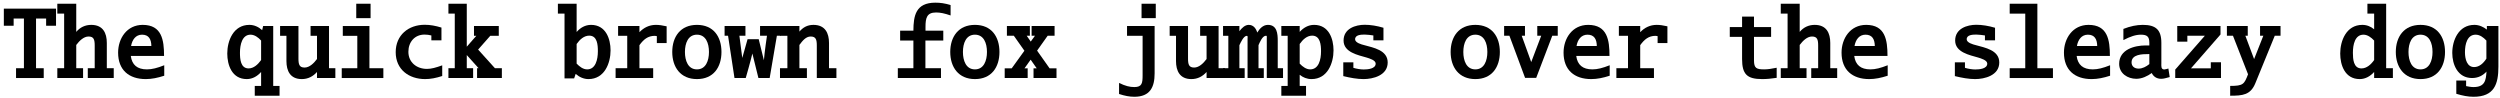 <?xml version="1.0" encoding="UTF-8"?>
<svg xmlns="http://www.w3.org/2000/svg" xmlns:xlink="http://www.w3.org/1999/xlink" width="1016px" height="40px" viewBox="0 0 1016 40" version="1.1">
<g id="surface1">
<path style=" stroke:none;fill-rule:nonzero;fill:rgb(0%,0%,0%);fill-opacity:1;" d="M 22.77 10.461 L 22.77 3.508 L 1.559 3.508 L 1.559 10.461 L 5.543 10.461 L 5.543 7.531 L 9.723 7.531 L 9.723 27.727 L 6.52 27.727 L 6.52 31.711 L 17.77 31.711 L 17.77 27.727 L 14.645 27.727 L 14.645 7.531 L 18.746 7.531 L 18.746 10.461 Z M 22.77 10.461 "/>
<path style=" stroke:none;fill-rule:nonzero;fill:rgb(0%,0%,0%);fill-opacity:1;" d="M 46.223 31.711 L 46.223 27.727 L 43.41 27.727 L 43.41 17.453 C 43.41 13.469 41.887 10.109 37.082 10.109 C 34.543 10.109 32.473 11.164 30.988 12.961 L 30.988 1.516 L 23.293 1.516 L 23.293 5.539 L 26.066 5.539 L 26.066 27.727 L 23.293 27.727 L 23.293 31.711 L 33.762 31.711 L 33.762 27.727 L 30.988 27.727 L 30.988 18.273 C 32.277 16.555 34.035 14.836 35.988 14.836 C 38.137 14.836 38.488 16.125 38.488 18.508 L 38.488 27.727 L 35.676 27.727 L 35.676 31.711 Z M 46.223 31.711 "/>
<path style=" stroke:none;fill-rule:nonzero;fill:rgb(0%,0%,0%);fill-opacity:1;" d="M 66.75 30.773 L 66.75 26.516 C 63.898 27.648 61.789 28.195 59.719 28.195 C 55.812 28.195 53.625 26.398 53.156 22.727 L 66.672 22.727 C 66.672 16.281 65.773 10.109 58 10.109 C 51.555 10.109 48 15.617 48 21.398 C 48 28.469 52.414 32.141 59.25 32.141 C 61.672 32.141 64.094 31.633 66.75 30.773 Z M 61.516 18.703 L 53.273 18.703 C 53.703 16.164 55.148 14.094 57.727 14.094 C 60.461 14.094 61.477 15.93 61.516 18.703 Z M 61.516 18.703 "/>
<path style=" stroke:none;fill-rule:nonzero;fill:rgb(0%,0%,0%);fill-opacity:1;" d="M 113.613 38.898 L 113.613 34.914 L 111.035 34.914 L 111.035 10.578 L 106.934 10.578 L 106.543 12.258 C 105.137 10.969 103.34 10.109 101.348 10.109 C 94.824 10.109 92.363 16.594 92.363 21.75 C 92.363 26.398 94.238 32.141 100.293 32.141 C 102.676 32.141 104.668 30.891 106.113 29.25 L 106.113 34.914 L 103.535 34.914 L 103.535 38.898 Z M 106.113 24.406 C 104.824 26.203 103.105 27.805 101.035 27.805 C 97.754 27.805 97.52 23.977 97.52 21.438 C 97.52 18.117 98.418 14.094 101.816 14.094 C 103.457 14.094 104.941 15.188 106.113 16.477 Z M 106.113 24.406 "/>
<path style=" stroke:none;fill-rule:nonzero;fill:rgb(0%,0%,0%);fill-opacity:1;" d="M 136.289 31.711 L 136.289 27.727 L 133.711 27.727 L 133.711 10.578 L 126.211 10.578 L 126.211 14.562 L 128.828 14.562 L 128.828 23.977 C 127.539 25.734 125.742 27.453 123.789 27.453 C 121.641 27.453 121.289 26.164 121.289 23.781 L 121.289 10.578 L 113.828 10.578 L 113.828 14.562 L 116.406 14.562 L 116.406 24.836 C 116.406 28.781 117.93 32.141 122.656 32.141 C 125.234 32.141 127.266 31.008 128.828 29.25 L 128.828 31.711 Z M 136.289 31.711 "/>
<path style=" stroke:none;fill-rule:nonzero;fill:rgb(0%,0%,0%);fill-opacity:1;" d="M 150.602 7.375 L 150.602 1.516 L 144.781 1.516 L 144.781 7.375 Z M 155.797 31.711 L 155.797 27.727 L 150.133 27.727 L 150.133 10.578 L 139.312 10.578 L 139.312 14.562 L 145.211 14.562 L 145.211 27.727 L 138.883 27.727 L 138.883 31.711 Z M 155.797 31.711 "/>
<path style=" stroke:none;fill-rule:nonzero;fill:rgb(0%,0%,0%);fill-opacity:1;" d="M 179.719 30.891 L 179.719 26.555 C 177.102 27.492 175.305 28 173.508 28 C 169.289 28 165.969 25.305 165.969 21.047 C 165.969 17.062 168.547 14.055 172.531 14.055 C 173.469 14.055 174.406 14.172 175.305 14.406 L 175.305 16.398 L 179.406 16.398 L 179.406 11.203 C 176.945 10.461 174.836 10.07 172.609 10.07 C 166.008 10.07 160.812 14.25 160.812 21.203 C 160.812 28.273 166.203 32.141 172.766 32.141 C 174.992 32.141 177.18 31.711 179.719 30.891 Z M 179.719 30.891 "/>
<path style=" stroke:none;fill-rule:nonzero;fill:rgb(0%,0%,0%);fill-opacity:1;" d="M 203.957 31.711 L 203.957 27.727 L 201.145 27.727 L 194.309 20.148 L 199.23 14.562 L 202.707 14.562 L 202.707 10.578 L 192.629 10.578 L 192.629 14.562 L 193.566 14.562 L 189.699 18.977 L 189.699 1.516 L 182.238 1.516 L 182.238 5.539 L 184.816 5.539 L 184.816 27.727 L 182.238 27.727 L 182.238 31.711 L 192.277 31.711 L 192.277 27.727 L 189.699 27.727 L 189.699 22.375 L 194.504 27.727 L 193.879 27.727 L 193.879 31.711 Z M 203.957 31.711 "/>
<path style=" stroke:none;fill-rule:nonzero;fill:rgb(0%,0%,0%);fill-opacity:1;" d="M 248.133 20.461 C 248.133 15.812 246.219 10.109 240.203 10.109 C 237.781 10.109 235.789 11.32 234.344 13 L 234.344 1.516 L 226.727 1.516 L 226.727 5.539 L 229.422 5.539 L 229.422 31.867 L 233.328 31.867 L 233.953 30.031 C 235.359 31.281 237.195 32.141 239.148 32.141 C 245.711 32.141 248.133 25.617 248.133 20.461 Z M 242.977 20.852 C 242.977 24.211 242.039 28.195 238.641 28.195 C 237 28.195 235.594 27.141 234.344 25.852 L 234.344 17.883 C 235.633 16.047 237.352 14.484 239.461 14.484 C 242.781 14.484 242.977 18.312 242.977 20.852 Z M 242.977 20.852 "/>
<path style=" stroke:none;fill-rule:nonzero;fill:rgb(0%,0%,0%);fill-opacity:1;" d="M 270.922 17.492 L 270.922 10.695 C 269.164 10.305 267.875 10.109 266.547 10.109 C 263.812 10.109 261.586 11.281 259.867 13.078 L 259.867 10.578 L 251.195 10.578 L 251.195 14.562 L 254.906 14.562 L 254.906 27.727 L 250.18 27.727 L 250.18 31.711 L 265.453 31.711 L 265.453 27.727 L 259.867 27.727 L 259.867 18.352 C 261.547 16.047 263.266 14.562 266.117 14.562 C 266.352 14.562 266.664 14.641 266.938 14.68 L 266.938 17.492 Z M 270.922 17.492 "/>
<path style=" stroke:none;fill-rule:nonzero;fill:rgb(0%,0%,0%);fill-opacity:1;" d="M 293.203 21.125 C 293.203 14.953 290 10.109 283.242 10.109 C 276.523 10.109 273.203 14.953 273.203 21.125 C 273.203 27.258 276.523 32.141 283.242 32.141 C 290 32.141 293.203 27.258 293.203 21.125 Z M 288.125 21.125 C 288.125 24.68 286.836 28.195 283.242 28.195 C 279.609 28.195 278.359 24.641 278.359 21.125 C 278.359 17.609 279.609 14.094 283.242 14.094 C 286.836 14.094 288.125 17.531 288.125 21.125 Z M 288.125 21.125 "/>
<path style=" stroke:none;fill-rule:nonzero;fill:rgb(0%,0%,0%);fill-opacity:1;" d="M 317.207 14.523 L 317.207 10.578 L 308.887 10.578 L 308.887 14.523 L 311.699 14.523 C 311.699 14.523 310.723 21.047 310.449 24.484 L 308.34 15.93 L 303.809 15.93 L 301.66 23.547 L 300.488 14.523 L 302.949 14.523 L 302.949 10.578 L 294.473 10.578 L 294.473 14.523 L 295.879 14.523 L 298.496 31.711 L 303.066 31.711 C 303.066 31.711 305.059 24.836 305.762 21.75 L 308.223 31.711 L 312.793 31.711 L 315.723 14.523 Z M 317.207 14.523 "/>
<path style=" stroke:none;fill-rule:nonzero;fill:rgb(0%,0%,0%);fill-opacity:1;" d="M 339.918 31.711 L 339.918 27.727 L 336.91 27.727 L 336.91 17.453 C 336.91 13.469 335.348 10.109 330.582 10.109 C 328.043 10.109 326.285 11.203 324.879 12.844 L 324.879 10.578 L 316.988 10.578 L 316.988 14.562 L 319.996 14.562 L 319.996 27.727 L 316.988 27.727 L 316.988 31.711 L 327.926 31.711 L 327.926 27.727 L 324.879 27.727 L 324.879 18.273 C 326.168 16.516 327.535 14.836 329.449 14.836 C 331.598 14.836 331.949 16.125 331.949 18.508 L 331.949 31.711 Z M 339.918 31.711 "/>
<path style=" stroke:none;fill-rule:nonzero;fill:rgb(0%,0%,0%);fill-opacity:1;" d="M 386.32 6.281 L 386.32 2.062 C 383.977 1.32 382.062 1.086 380.109 1.086 C 372.102 1.086 371.242 6.477 371.203 12.453 L 365.812 12.453 L 365.812 16.477 L 371.203 16.477 L 371.203 27.727 L 364.875 27.727 L 364.875 31.711 L 382.414 31.711 L 382.414 27.727 L 376.086 27.727 L 376.086 16.477 L 383.352 16.477 L 383.352 12.453 L 376.125 12.453 L 376.125 10.93 C 376.125 7.258 376.672 5.07 380.422 5.07 C 382.141 5.07 383.82 5.422 386.32 6.281 Z M 386.32 6.281 "/>
<path style=" stroke:none;fill-rule:nonzero;fill:rgb(0%,0%,0%);fill-opacity:1;" d="M 406.18 21.125 C 406.18 14.953 402.977 10.109 396.219 10.109 C 389.5 10.109 386.18 14.953 386.18 21.125 C 386.18 27.258 389.5 32.141 396.219 32.141 C 402.977 32.141 406.18 27.258 406.18 21.125 Z M 401.102 21.125 C 401.102 24.68 399.812 28.195 396.219 28.195 C 392.586 28.195 391.336 24.641 391.336 21.125 C 391.336 17.609 392.586 14.094 396.219 14.094 C 399.812 14.094 401.102 17.531 401.102 21.125 Z M 401.102 21.125 "/>
<path style=" stroke:none;fill-rule:nonzero;fill:rgb(0%,0%,0%);fill-opacity:1;" d="M 429.363 31.711 L 429.363 27.766 L 426.551 27.766 L 421.473 20.578 L 425.77 14.523 L 428.582 14.523 L 428.582 10.578 L 419.246 10.578 L 419.246 14.523 L 420.613 14.523 L 418.895 16.906 L 417.254 14.523 L 418.543 14.523 L 418.543 10.578 L 409.207 10.578 L 409.207 14.523 L 412.02 14.523 L 416.316 20.617 L 411.16 27.766 L 408.309 27.766 L 408.309 31.711 L 417.645 31.711 L 417.645 27.766 L 416.355 27.766 L 418.855 24.25 L 421.316 27.766 L 420.027 27.766 L 420.027 31.711 Z M 429.363 31.711 "/>
<path style=" stroke:none;fill-rule:nonzero;fill:rgb(0%,0%,0%);fill-opacity:1;" d="M 469.707 7.375 L 469.707 1.516 L 463.926 1.516 L 463.926 7.375 Z M 469.238 29.836 L 469.238 10.578 L 458.027 10.578 L 458.027 14.562 L 464.355 14.562 L 464.355 30.578 C 464.355 33.781 464.121 35.383 460.996 35.383 C 459.121 35.383 457.363 34.953 454.785 33.703 L 454.785 38.195 C 457.051 38.938 459.004 39.328 460.996 39.328 C 467.402 39.328 469.238 35.383 469.238 29.836 Z M 469.238 29.836 "/>
<path style=" stroke:none;fill-rule:nonzero;fill:rgb(0%,0%,0%);fill-opacity:1;" d="M 497.812 31.711 L 497.812 27.727 L 495.234 27.727 L 495.234 10.578 L 487.734 10.578 L 487.734 14.562 L 490.352 14.562 L 490.352 23.977 C 489.062 25.734 487.266 27.453 485.312 27.453 C 483.164 27.453 482.812 26.164 482.812 23.781 L 482.812 10.578 L 475.352 10.578 L 475.352 14.562 L 477.93 14.562 L 477.93 24.836 C 477.93 28.781 479.453 32.141 484.18 32.141 C 486.758 32.141 488.789 31.008 490.352 29.25 L 490.352 31.711 Z M 497.812 31.711 "/>
<path style=" stroke:none;fill-rule:nonzero;fill:rgb(0%,0%,0%);fill-opacity:1;" d="M 521.422 31.711 L 521.422 27.727 L 519.273 27.727 L 519.273 16.516 C 519.273 13.703 519 10.109 515.289 10.109 C 513.219 10.109 511.852 11.75 510.953 13.234 C 510.445 11.594 509.43 10.109 507.477 10.109 C 505.992 10.109 504.664 11.359 503.688 12.688 L 503.688 10.578 L 497.047 10.578 L 497.047 14.562 L 499.195 14.562 L 499.195 27.727 L 497.047 27.727 L 497.047 31.711 L 505.836 31.711 L 505.836 27.727 L 503.688 27.727 L 503.688 18.391 C 504.195 17.297 505.406 14.562 506.695 14.562 C 507.203 14.562 507.008 15.305 507.008 15.695 L 507.008 31.711 L 513.609 31.711 L 513.609 27.727 L 511.461 27.727 L 511.461 18.352 C 512.008 17.102 513.062 14.523 514.508 14.523 C 514.977 14.523 514.82 15.148 514.82 15.539 L 514.82 31.711 Z M 521.422 31.711 "/>
<path style=" stroke:none;fill-rule:nonzero;fill:rgb(0%,0%,0%);fill-opacity:1;" d="M 541.945 20.461 C 541.945 15.812 540.07 10.109 534.055 10.109 C 531.633 10.109 529.68 11.32 528.195 12.961 L 528.195 10.578 L 520.734 10.578 L 520.734 14.562 L 523.312 14.562 L 523.312 34.914 L 520.734 34.914 L 520.734 38.898 L 530.773 38.898 L 530.773 34.914 L 528.195 34.914 L 528.195 30.383 C 529.523 31.477 531.164 32.141 533 32.141 C 539.523 32.141 541.945 25.617 541.945 20.461 Z M 536.867 20.852 C 536.867 24.25 535.93 28.195 532.453 28.195 C 530.891 28.195 529.406 27.141 528.195 25.852 L 528.195 17.883 C 529.484 16.047 531.164 14.484 533.273 14.484 C 536.594 14.484 536.867 18.312 536.867 20.852 Z M 536.867 20.852 "/>
<path style=" stroke:none;fill-rule:nonzero;fill:rgb(0%,0%,0%);fill-opacity:1;" d="M 563.957 25.383 C 563.957 20.344 558.059 19.367 554.465 18.352 C 553.332 18.078 550.715 17.375 550.715 15.969 C 550.715 14.094 553.254 14.055 554.66 14.055 C 555.715 14.055 557.043 14.25 558.137 14.406 L 558.137 16.398 L 562.238 16.398 L 562.238 11.281 C 559.621 10.5 556.965 10.07 554.621 10.07 C 550.949 10.07 546.027 11.555 546.027 16.477 C 546.027 21.281 551.926 22.375 555.402 23.391 C 556.496 23.742 559.074 24.445 559.074 25.852 C 559.074 27.961 555.871 28.234 554.23 28.234 C 552.941 28.234 551.301 27.961 550.012 27.57 L 550.012 25.344 L 545.91 25.344 L 545.91 30.93 C 548.762 31.633 551.613 32.141 554.152 32.141 C 557.941 32.141 563.957 30.695 563.957 25.383 Z M 563.957 25.383 "/>
<path style=" stroke:none;fill-rule:nonzero;fill:rgb(0%,0%,0%);fill-opacity:1;" d="M 609.539 21.125 C 609.539 14.953 606.336 10.109 599.578 10.109 C 592.859 10.109 589.539 14.953 589.539 21.125 C 589.539 27.258 592.859 32.141 599.578 32.141 C 606.336 32.141 609.539 27.258 609.539 21.125 Z M 604.461 21.125 C 604.461 24.68 603.172 28.195 599.578 28.195 C 595.945 28.195 594.695 24.641 594.695 21.125 C 594.695 17.609 595.945 14.094 599.578 14.094 C 603.172 14.094 604.461 17.531 604.461 21.125 Z M 604.461 21.125 "/>
<path style=" stroke:none;fill-rule:nonzero;fill:rgb(0%,0%,0%);fill-opacity:1;" d="M 633.07 14.523 L 633.07 10.578 L 624.75 10.578 L 624.75 14.523 L 626.352 14.523 L 622.289 25.227 L 618.422 14.523 L 619.75 14.523 L 619.75 10.578 L 611.273 10.578 L 611.273 14.523 L 613.422 14.523 L 619.789 31.633 L 624.32 31.633 L 630.844 14.523 Z M 633.07 14.523 "/>
<path style=" stroke:none;fill-rule:nonzero;fill:rgb(0%,0%,0%);fill-opacity:1;" d="M 654.18 30.773 L 654.18 26.516 C 651.328 27.648 649.219 28.195 647.148 28.195 C 643.242 28.195 641.055 26.398 640.586 22.727 L 654.102 22.727 C 654.102 16.281 653.203 10.109 645.43 10.109 C 638.984 10.109 635.43 15.617 635.43 21.398 C 635.43 28.469 639.844 32.141 646.68 32.141 C 649.102 32.141 651.523 31.633 654.18 30.773 Z M 648.945 18.703 L 640.703 18.703 C 641.133 16.164 642.578 14.094 645.156 14.094 C 647.891 14.094 648.906 15.93 648.945 18.703 Z M 648.945 18.703 "/>
<path style=" stroke:none;fill-rule:nonzero;fill:rgb(0%,0%,0%);fill-opacity:1;" d="M 677.637 17.492 L 677.637 10.695 C 675.879 10.305 674.59 10.109 673.262 10.109 C 670.527 10.109 668.301 11.281 666.582 13.078 L 666.582 10.578 L 657.91 10.578 L 657.91 14.562 L 661.621 14.562 L 661.621 27.727 L 656.895 27.727 L 656.895 31.711 L 672.168 31.711 L 672.168 27.727 L 666.582 27.727 L 666.582 18.352 C 668.262 16.047 669.98 14.562 672.832 14.562 C 673.066 14.562 673.379 14.641 673.652 14.68 L 673.652 17.492 Z M 677.637 17.492 "/>
<path style=" stroke:none;fill-rule:nonzero;fill:rgb(0%,0%,0%);fill-opacity:1;" d="M 722.043 31.633 L 722.043 27.531 C 719.855 27.961 718.449 28.195 716.965 28.195 C 713.84 28.195 712.824 27.727 712.824 24.562 L 712.824 14.992 L 719.777 14.992 L 719.777 11.008 L 712.824 11.008 L 712.824 6.75 L 707.98 6.75 L 707.98 11.008 L 702.98 11.008 L 702.98 14.992 L 707.98 14.992 L 707.98 23.977 C 707.98 30.148 709.973 32.141 716.145 32.141 C 717.98 32.141 719.738 31.984 722.043 31.633 Z M 722.043 31.633 "/>
<path style=" stroke:none;fill-rule:nonzero;fill:rgb(0%,0%,0%);fill-opacity:1;" d="M 746.633 31.711 L 746.633 27.727 L 743.82 27.727 L 743.82 17.453 C 743.82 13.469 742.297 10.109 737.492 10.109 C 734.953 10.109 732.883 11.164 731.398 12.961 L 731.398 1.516 L 723.703 1.516 L 723.703 5.539 L 726.477 5.539 L 726.477 27.727 L 723.703 27.727 L 723.703 31.711 L 734.172 31.711 L 734.172 27.727 L 731.398 27.727 L 731.398 18.273 C 732.688 16.555 734.445 14.836 736.398 14.836 C 738.547 14.836 738.898 16.125 738.898 18.508 L 738.898 27.727 L 736.086 27.727 L 736.086 31.711 Z M 746.633 31.711 "/>
<path style=" stroke:none;fill-rule:nonzero;fill:rgb(0%,0%,0%);fill-opacity:1;" d="M 767.156 30.773 L 767.156 26.516 C 764.305 27.648 762.195 28.195 760.125 28.195 C 756.219 28.195 754.031 26.398 753.562 22.727 L 767.078 22.727 C 767.078 16.281 766.18 10.109 758.406 10.109 C 751.961 10.109 748.406 15.617 748.406 21.398 C 748.406 28.469 752.82 32.141 759.656 32.141 C 762.078 32.141 764.5 31.633 767.156 30.773 Z M 761.922 18.703 L 753.68 18.703 C 754.109 16.164 755.555 14.094 758.133 14.094 C 760.867 14.094 761.883 15.93 761.922 18.703 Z M 761.922 18.703 "/>
<path style=" stroke:none;fill-rule:nonzero;fill:rgb(0%,0%,0%);fill-opacity:1;" d="M 812.504 25.383 C 812.504 20.344 806.605 19.367 803.012 18.352 C 801.879 18.078 799.262 17.375 799.262 15.969 C 799.262 14.094 801.801 14.055 803.207 14.055 C 804.262 14.055 805.59 14.25 806.684 14.406 L 806.684 16.398 L 810.785 16.398 L 810.785 11.281 C 808.168 10.5 805.512 10.07 803.168 10.07 C 799.496 10.07 794.574 11.555 794.574 16.477 C 794.574 21.281 800.473 22.375 803.949 23.391 C 805.043 23.742 807.621 24.445 807.621 25.852 C 807.621 27.961 804.418 28.234 802.777 28.234 C 801.488 28.234 799.848 27.961 798.559 27.57 L 798.559 25.344 L 794.457 25.344 L 794.457 30.93 C 797.309 31.633 800.16 32.141 802.699 32.141 C 806.488 32.141 812.504 30.695 812.504 25.383 Z M 812.504 25.383 "/>
<path style=" stroke:none;fill-rule:nonzero;fill:rgb(0%,0%,0%);fill-opacity:1;" d="M 834.316 31.711 L 834.316 27.727 L 827.988 27.727 L 827.988 1.516 L 816.738 1.516 L 816.738 5.539 L 823.066 5.539 L 823.066 27.727 L 816.738 27.727 L 816.738 31.711 Z M 834.316 31.711 "/>
<path style=" stroke:none;fill-rule:nonzero;fill:rgb(0%,0%,0%);fill-opacity:1;" d="M 857.539 30.773 L 857.539 26.516 C 854.688 27.648 852.578 28.195 850.508 28.195 C 846.602 28.195 844.414 26.398 843.945 22.727 L 857.461 22.727 C 857.461 16.281 856.562 10.109 848.789 10.109 C 842.344 10.109 838.789 15.617 838.789 21.398 C 838.789 28.469 843.203 32.141 850.039 32.141 C 852.461 32.141 854.883 31.633 857.539 30.773 Z M 852.305 18.703 L 844.062 18.703 C 844.492 16.164 845.938 14.094 848.516 14.094 C 851.25 14.094 852.266 15.93 852.305 18.703 Z M 852.305 18.703 "/>
<path style=" stroke:none;fill-rule:nonzero;fill:rgb(0%,0%,0%);fill-opacity:1;" d="M 881.773 31.32 L 881.227 27.844 C 880.914 27.922 879.977 28.234 879.586 28.234 C 878.141 28.234 878.375 26.75 878.375 25.734 L 878.375 17.414 C 878.375 12.023 876.031 10.109 870.836 10.109 C 868.297 10.109 865.758 10.656 862.945 11.75 L 862.945 16.281 C 865.875 14.797 867.945 14.094 870.094 14.094 C 872.594 14.094 873.492 14.914 873.492 17.375 L 873.492 18.469 L 871.93 18.469 C 867.633 18.469 861.227 20.031 861.227 25.93 C 861.227 29.914 864.742 32.023 868.18 32.023 C 870.523 32.023 872.672 30.969 874.469 29.68 C 875.172 31.125 876.461 32.023 878.297 32.023 C 878.844 32.023 879.352 31.945 879.82 31.828 C 880.25 31.711 880.719 31.594 881.773 31.32 Z M 873.492 26.047 C 872.164 27.102 870.719 27.883 869.117 27.883 C 867.438 27.883 866.266 26.945 866.266 25.344 C 866.266 22.062 870.641 21.984 873.062 21.984 L 873.492 21.984 Z M 873.492 26.047 "/>
<path style=" stroke:none;fill-rule:nonzero;fill:rgb(0%,0%,0%);fill-opacity:1;" d="M 902.609 31.711 L 902.609 25.305 L 898.469 25.305 L 898.469 27.766 L 890.422 27.766 L 902.414 14.016 L 902.414 10.578 L 884.836 10.578 L 884.836 16.945 L 888.938 16.945 L 888.938 14.523 L 896.047 14.523 L 884.016 28.273 L 884.016 31.711 Z M 902.609 31.711 "/>
<path style=" stroke:none;fill-rule:nonzero;fill:rgb(0%,0%,0%);fill-opacity:1;" d="M 926.809 14.523 L 926.809 10.578 L 918.488 10.578 L 918.488 14.523 L 919.816 14.523 L 916.066 24.016 L 912.512 14.523 L 913.488 14.523 L 913.488 10.578 L 905.012 10.578 L 905.012 14.523 L 907.473 14.523 L 913.605 30.188 C 912.043 34.25 911.652 34.914 906.34 34.914 L 906.34 38.898 C 911.379 38.898 914.621 38.625 916.574 33.82 L 924.465 14.523 Z M 926.809 14.523 "/>
<path style=" stroke:none;fill-rule:nonzero;fill:rgb(0%,0%,0%);fill-opacity:1;" d="M 972.469 31.711 L 972.469 27.727 L 969.734 27.727 L 969.734 1.516 L 962.117 1.516 L 962.117 5.539 L 964.852 5.539 L 964.852 11.906 C 963.484 10.773 961.883 10.109 960.047 10.109 C 953.523 10.109 951.062 16.594 951.062 21.75 C 951.062 26.398 952.938 32.141 958.992 32.141 C 961.375 32.141 963.367 30.891 964.852 29.25 L 964.852 31.711 Z M 964.852 24.406 C 963.562 26.242 961.805 27.805 959.695 27.805 C 956.414 27.805 956.219 23.938 956.219 21.438 C 956.219 18.078 957.078 14.094 960.516 14.094 C 962.156 14.094 963.641 15.188 964.852 16.477 Z M 964.852 24.406 "/>
<path style=" stroke:none;fill-rule:nonzero;fill:rgb(0%,0%,0%);fill-opacity:1;" d="M 993.656 21.125 C 993.656 14.953 990.453 10.109 983.695 10.109 C 976.977 10.109 973.656 14.953 973.656 21.125 C 973.656 27.258 976.977 32.141 983.695 32.141 C 990.453 32.141 993.656 27.258 993.656 21.125 Z M 988.578 21.125 C 988.578 24.68 987.289 28.195 983.695 28.195 C 980.062 28.195 978.812 24.641 978.812 21.125 C 978.812 17.609 980.062 14.094 983.695 14.094 C 987.289 14.094 988.578 17.531 988.578 21.125 Z M 988.578 21.125 "/>
<path style=" stroke:none;fill-rule:nonzero;fill:rgb(0%,0%,0%);fill-opacity:1;" d="M 1015.352 27.102 L 1015.352 10.578 L 1010.664 10.578 L 1010.664 12.023 C 1009.258 10.93 1007.539 10.109 1005.586 10.109 C 999.18 10.109 996.602 16.359 996.602 21.516 C 996.602 26.203 998.789 31.711 1004.648 31.711 C 1007.07 31.711 1009.023 30.734 1010.508 29.094 C 1010.312 32.688 1009.844 35.383 1005.234 35.383 C 1004.219 35.383 1003.203 35.188 1002.227 34.992 L 1002.227 32.727 L 998.242 32.727 L 998.242 38.117 C 1000.82 38.898 1003.008 39.328 1005.234 39.328 C 1013.672 39.328 1015.352 34.172 1015.352 27.102 Z M 1010.469 23.82 C 1009.258 25.734 1007.578 27.258 1005.469 27.258 C 1002.656 27.258 1001.758 24.133 1001.758 21.242 C 1001.758 17.883 1002.695 14.094 1006.094 14.094 C 1007.773 14.094 1009.219 15.148 1010.469 16.477 Z M 1010.469 23.82 "/>
</g>
</svg>
